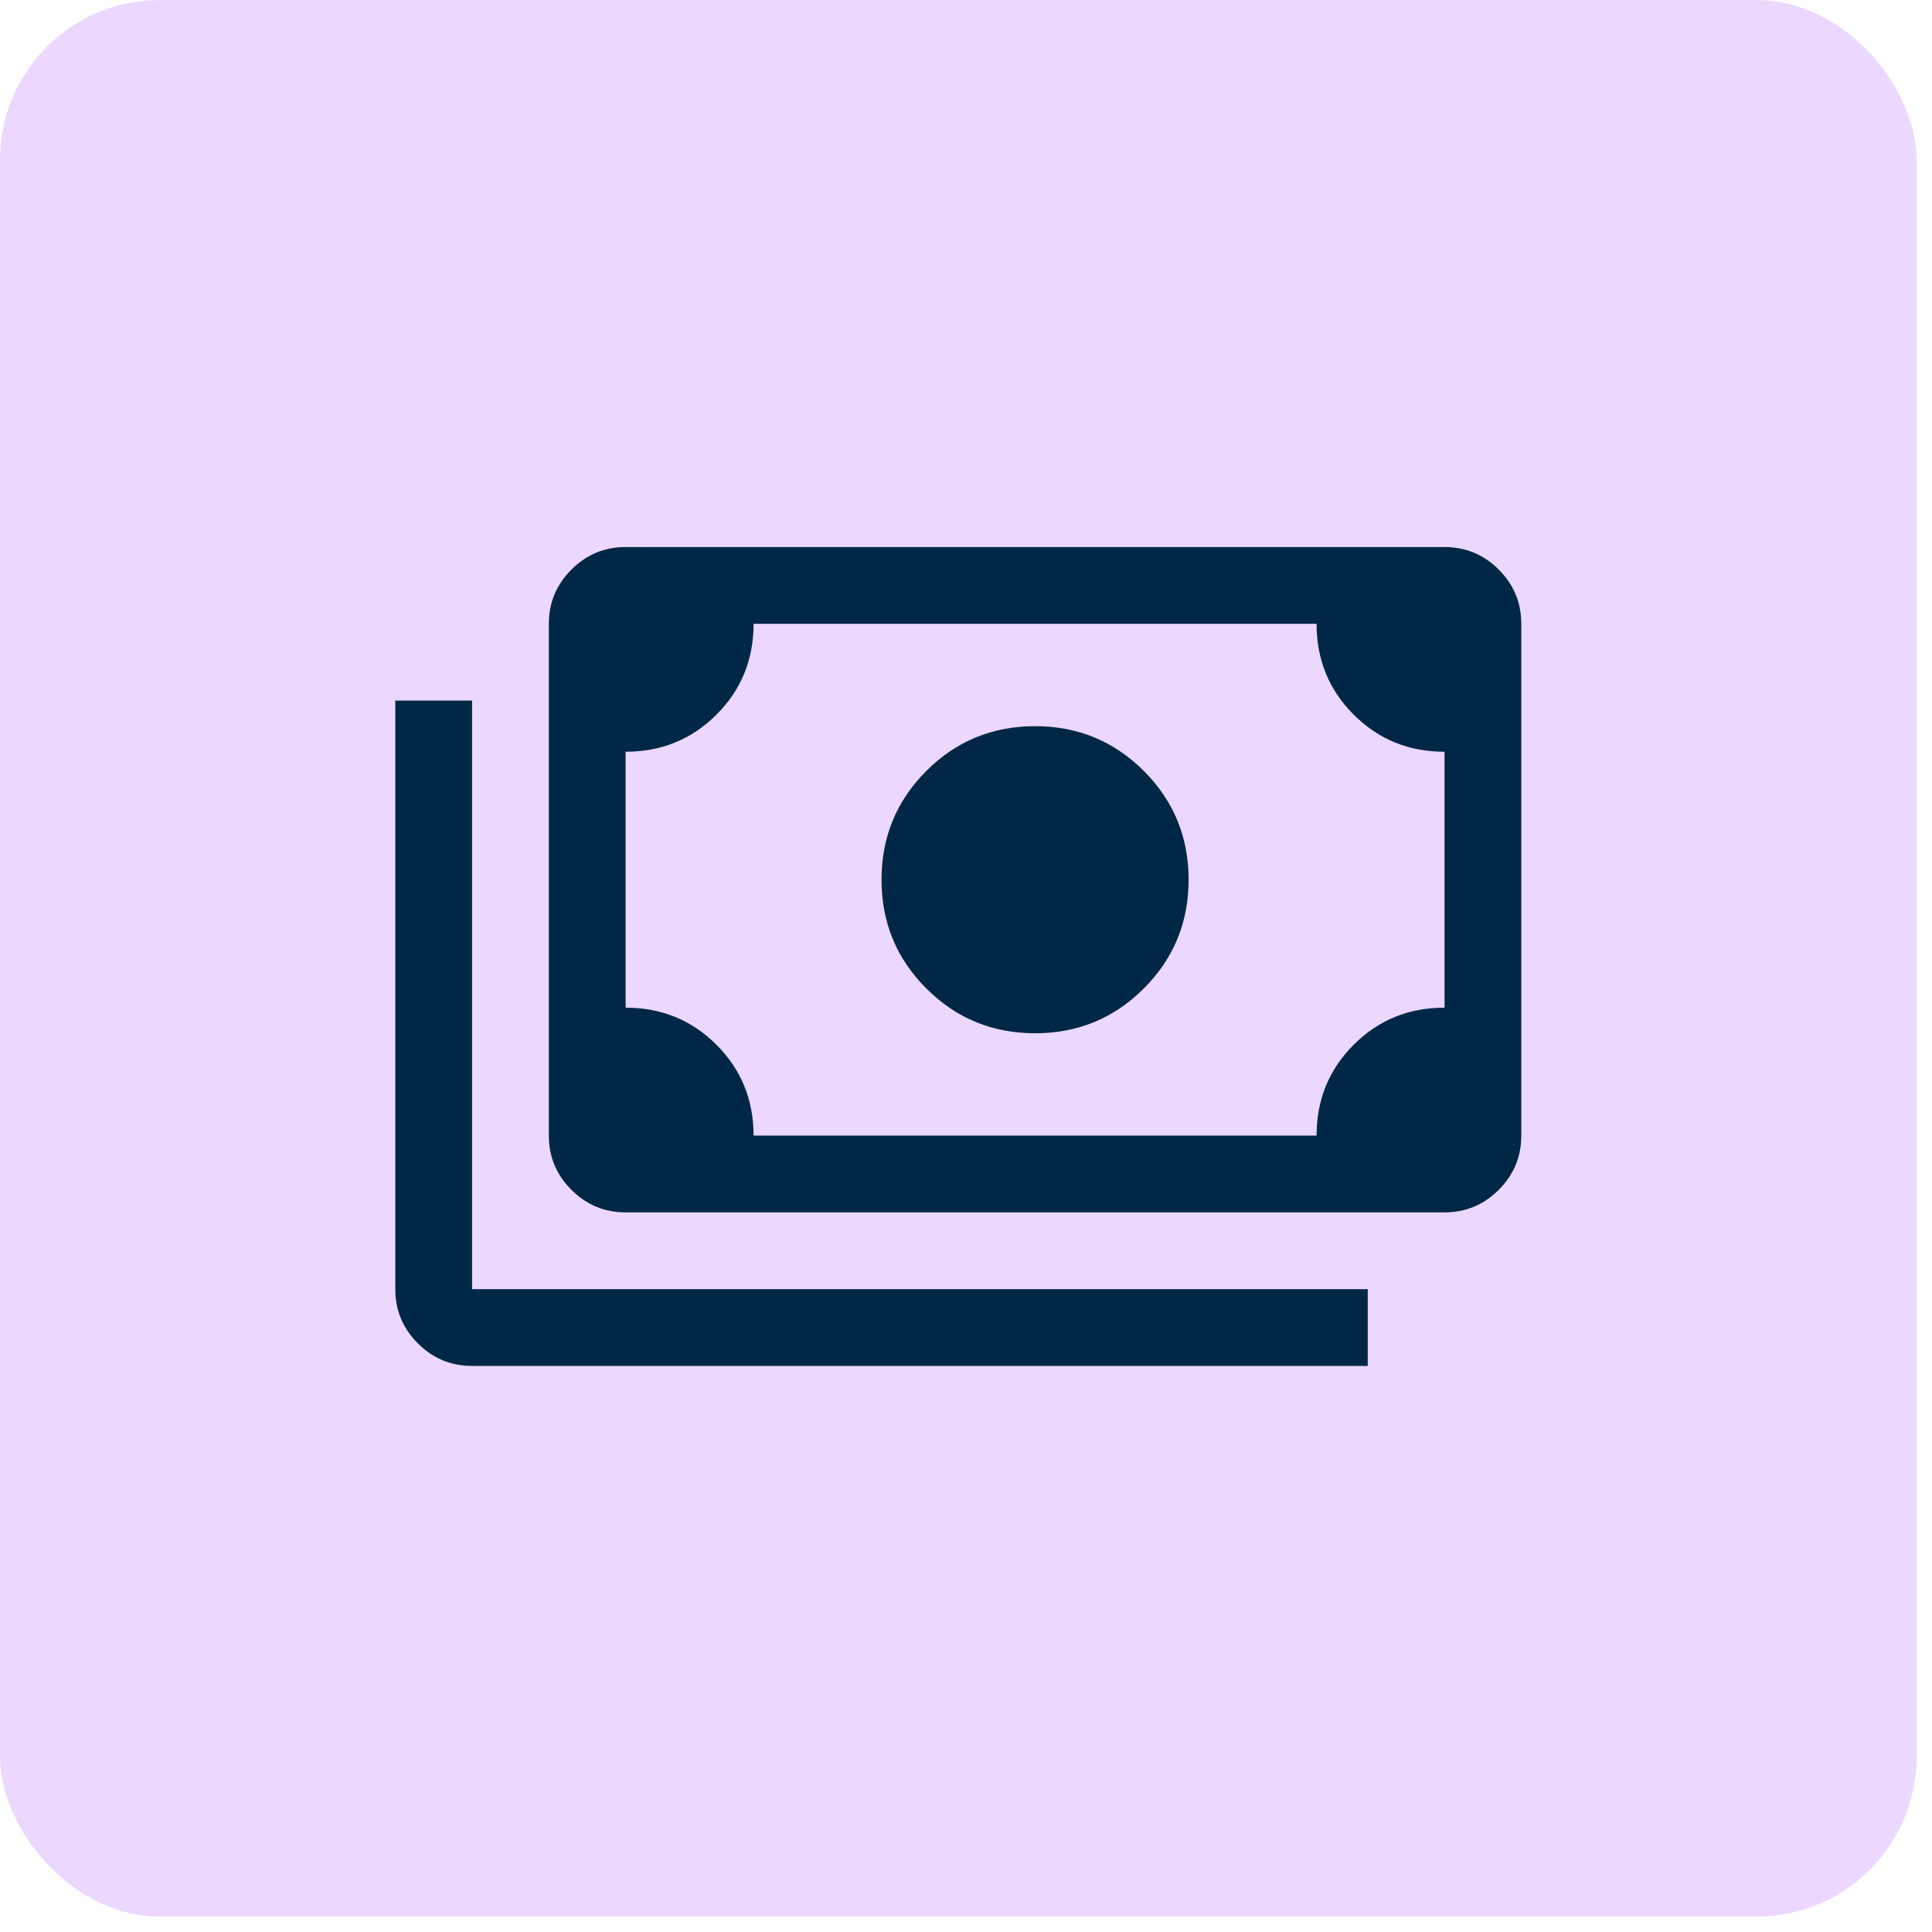 <svg width="97" height="97" viewBox="0 0 97 97" fill="none" xmlns="http://www.w3.org/2000/svg">
<rect width="96.225" height="96.225" rx="8.019" fill="#ECD8FF"/>
<path d="M51.968 51.877C49.826 51.877 48.006 51.127 46.507 49.628C45.008 48.129 44.259 46.309 44.259 44.168C44.259 42.026 45.008 40.206 46.507 38.707C48.006 37.208 49.826 36.459 51.968 36.459C54.109 36.459 55.929 37.208 57.428 38.707C58.927 40.206 59.677 42.026 59.677 44.168C59.677 46.309 58.927 48.129 57.428 49.628C55.929 51.127 54.109 51.877 51.968 51.877ZM31.411 60.87C30.351 60.87 29.443 60.493 28.689 59.738C27.934 58.983 27.556 58.076 27.556 57.016V31.319C27.556 30.259 27.934 29.352 28.689 28.597C29.443 27.842 30.351 27.465 31.411 27.465H72.525C73.585 27.465 74.493 27.842 75.248 28.597C76.002 29.352 76.379 30.259 76.379 31.319V57.016C76.379 58.076 76.002 58.983 75.248 59.738C74.493 60.493 73.585 60.87 72.525 60.87H31.411ZM37.835 57.016H66.101C66.101 55.217 66.722 53.697 67.964 52.455C69.206 51.213 70.726 50.592 72.525 50.592V37.743C70.726 37.743 69.206 37.122 67.964 35.88C66.722 34.639 66.101 33.118 66.101 31.319H37.835C37.835 33.118 37.214 34.639 35.972 35.88C34.73 37.122 33.209 37.743 31.411 37.743V50.592C33.209 50.592 34.73 51.213 35.972 52.455C37.214 53.697 37.835 55.217 37.835 57.016ZM68.671 68.579H23.702C22.642 68.579 21.734 68.202 20.98 67.447C20.225 66.692 19.847 65.785 19.847 64.725V35.174H23.702V64.725H68.671V68.579Z" fill="#002846"/>
</svg>
